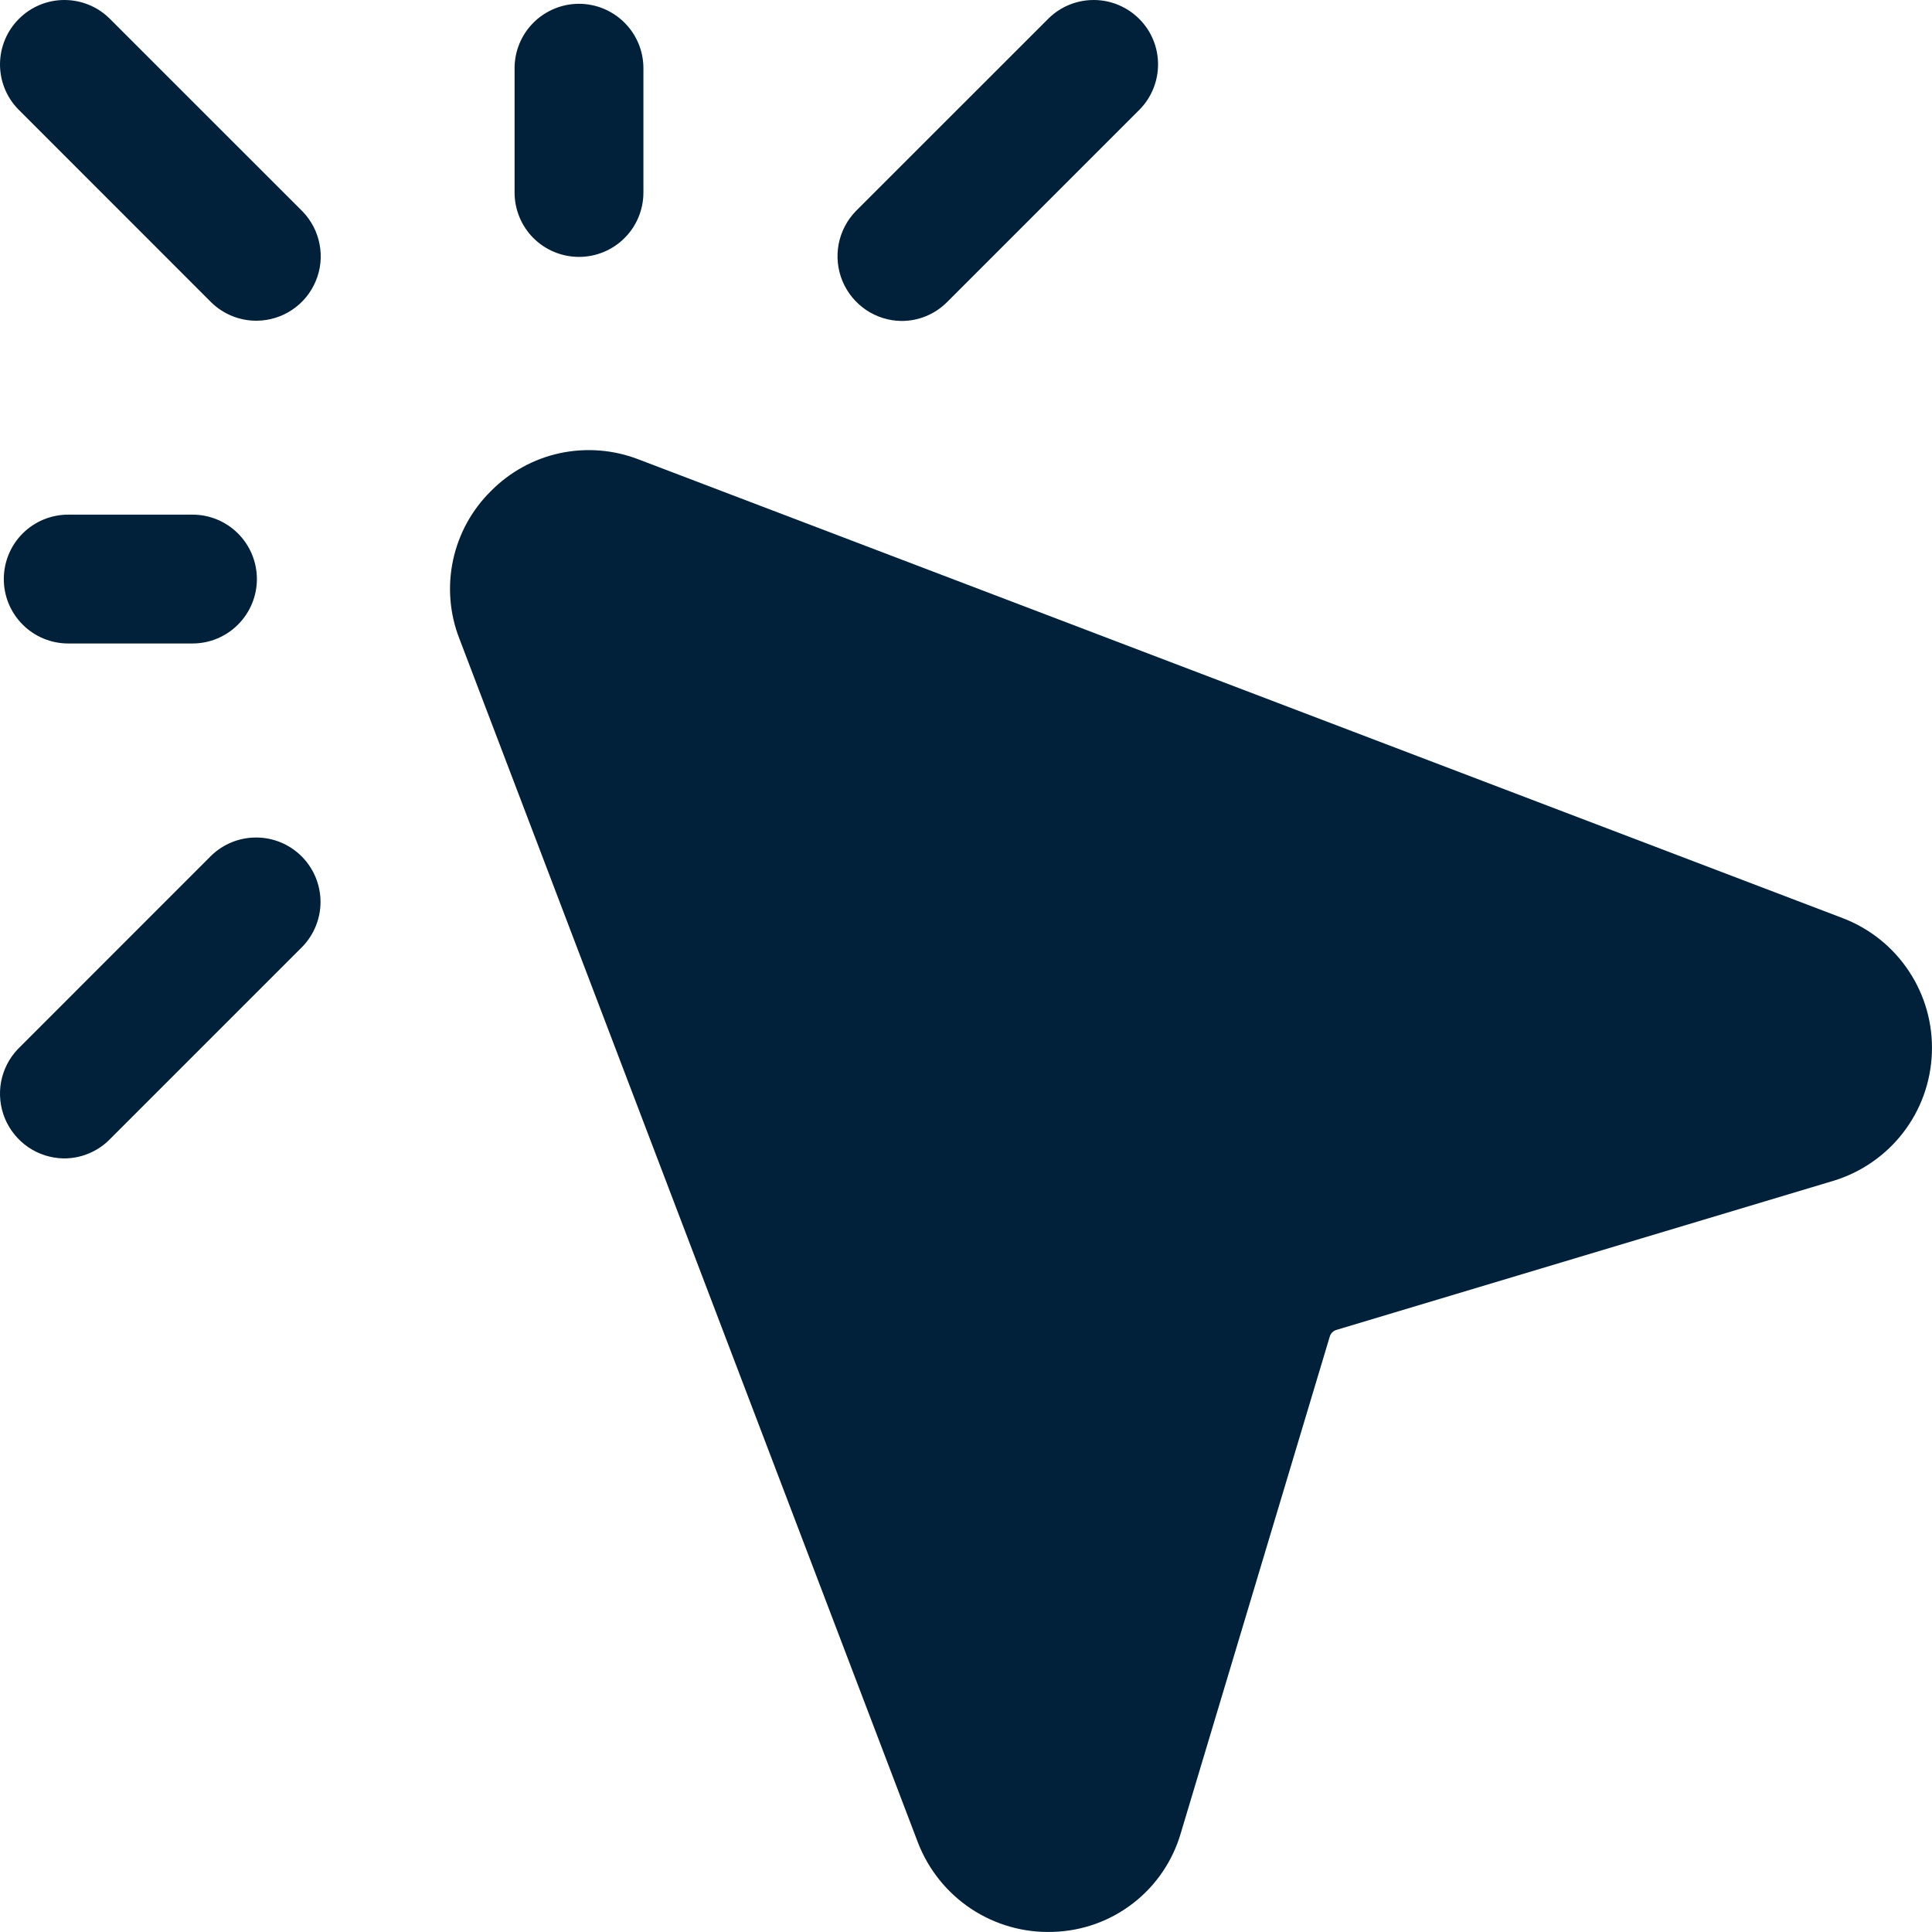 <svg width="32" height="32" viewBox="0 0 32 32" fill="none" xmlns="http://www.w3.org/2000/svg">
<path d="M4.255 5.312C4.464 5.31 4.668 5.247 4.841 5.13C5.015 5.013 5.15 4.848 5.23 4.655C5.311 4.463 5.333 4.25 5.293 4.045C5.254 3.84 5.156 3.651 5.01 3.501L1.808 0.3C1.607 0.105 1.338 -0.002 1.058 3.58093e-05C0.778 0.002 0.51 0.115 0.313 0.313C0.115 0.51 0.003 0.778 8.63075e-05 1.058C-0.002 1.338 0.105 1.607 0.3 1.808L3.501 5.01C3.702 5.206 3.974 5.315 4.255 5.312Z" fill="#002139"/>
<path d="M1.13 10.658H3.188C3.471 10.658 3.742 10.546 3.942 10.345C4.142 10.145 4.255 9.874 4.255 9.591C4.255 9.308 4.142 9.036 3.942 8.836C3.742 8.636 3.471 8.524 3.188 8.524H1.13C0.847 8.524 0.575 8.636 0.375 8.836C0.175 9.036 0.063 9.308 0.063 9.591C0.063 9.874 0.175 10.145 0.375 10.345C0.575 10.546 0.847 10.658 1.13 10.658Z" fill="#002139"/>
<path d="M9.59 4.255C9.873 4.255 10.144 4.143 10.344 3.943C10.545 3.743 10.657 3.471 10.657 3.188V1.13C10.657 0.847 10.545 0.576 10.344 0.376C10.144 0.176 9.873 0.063 9.59 0.063C9.307 0.063 9.035 0.176 8.835 0.376C8.635 0.576 8.523 0.847 8.523 1.13V3.188C8.523 3.471 8.635 3.743 8.835 3.943C9.035 4.143 9.307 4.255 9.59 4.255Z" fill="#002139"/>
<path d="M1.053 19.187C1.193 19.188 1.331 19.162 1.461 19.109C1.59 19.057 1.708 18.98 1.808 18.881L5.009 15.68C5.203 15.479 5.311 15.209 5.309 14.93C5.306 14.65 5.194 14.382 4.996 14.184C4.798 13.986 4.531 13.874 4.251 13.872C3.971 13.869 3.701 13.977 3.5 14.171L0.299 17.373C0.154 17.523 0.057 17.712 0.018 17.917C-0.02 18.122 0.002 18.334 0.082 18.527C0.162 18.719 0.297 18.884 0.469 19.002C0.642 19.119 0.845 19.183 1.053 19.187Z" fill="#002139"/>
<path d="M14.926 5.316C15.066 5.317 15.204 5.291 15.334 5.238C15.463 5.186 15.581 5.108 15.68 5.01L18.882 1.808C19.076 1.607 19.183 1.338 19.181 1.058C19.179 0.778 19.067 0.51 18.869 0.313C18.671 0.115 18.403 0.002 18.123 3.58093e-05C17.843 -0.002 17.574 0.105 17.373 0.3L14.171 3.501C14.027 3.651 13.929 3.841 13.89 4.046C13.852 4.251 13.874 4.463 13.954 4.656C14.034 4.848 14.169 5.013 14.341 5.131C14.514 5.248 14.717 5.313 14.926 5.316Z" fill="#002139"/>
<path d="M8.132 8.133C8.444 7.817 8.842 7.598 9.277 7.505C9.712 7.413 10.164 7.449 10.579 7.61L30.518 15.206C30.967 15.377 31.352 15.684 31.617 16.085C31.883 16.485 32.016 16.959 31.998 17.439C31.981 17.92 31.814 18.383 31.52 18.763C31.226 19.143 30.82 19.422 30.36 19.56L22.137 22.027C22.11 22.035 22.086 22.049 22.067 22.068C22.047 22.087 22.033 22.111 22.025 22.138L19.558 30.361C19.424 30.823 19.147 31.231 18.766 31.525C18.385 31.82 17.92 31.985 17.439 31.998C16.959 32.015 16.486 31.881 16.085 31.616C15.685 31.35 15.377 30.967 15.204 30.519L7.609 10.579C7.447 10.165 7.411 9.712 7.504 9.278C7.597 8.843 7.815 8.445 8.132 8.133Z" fill="#002139"/>
</svg>

